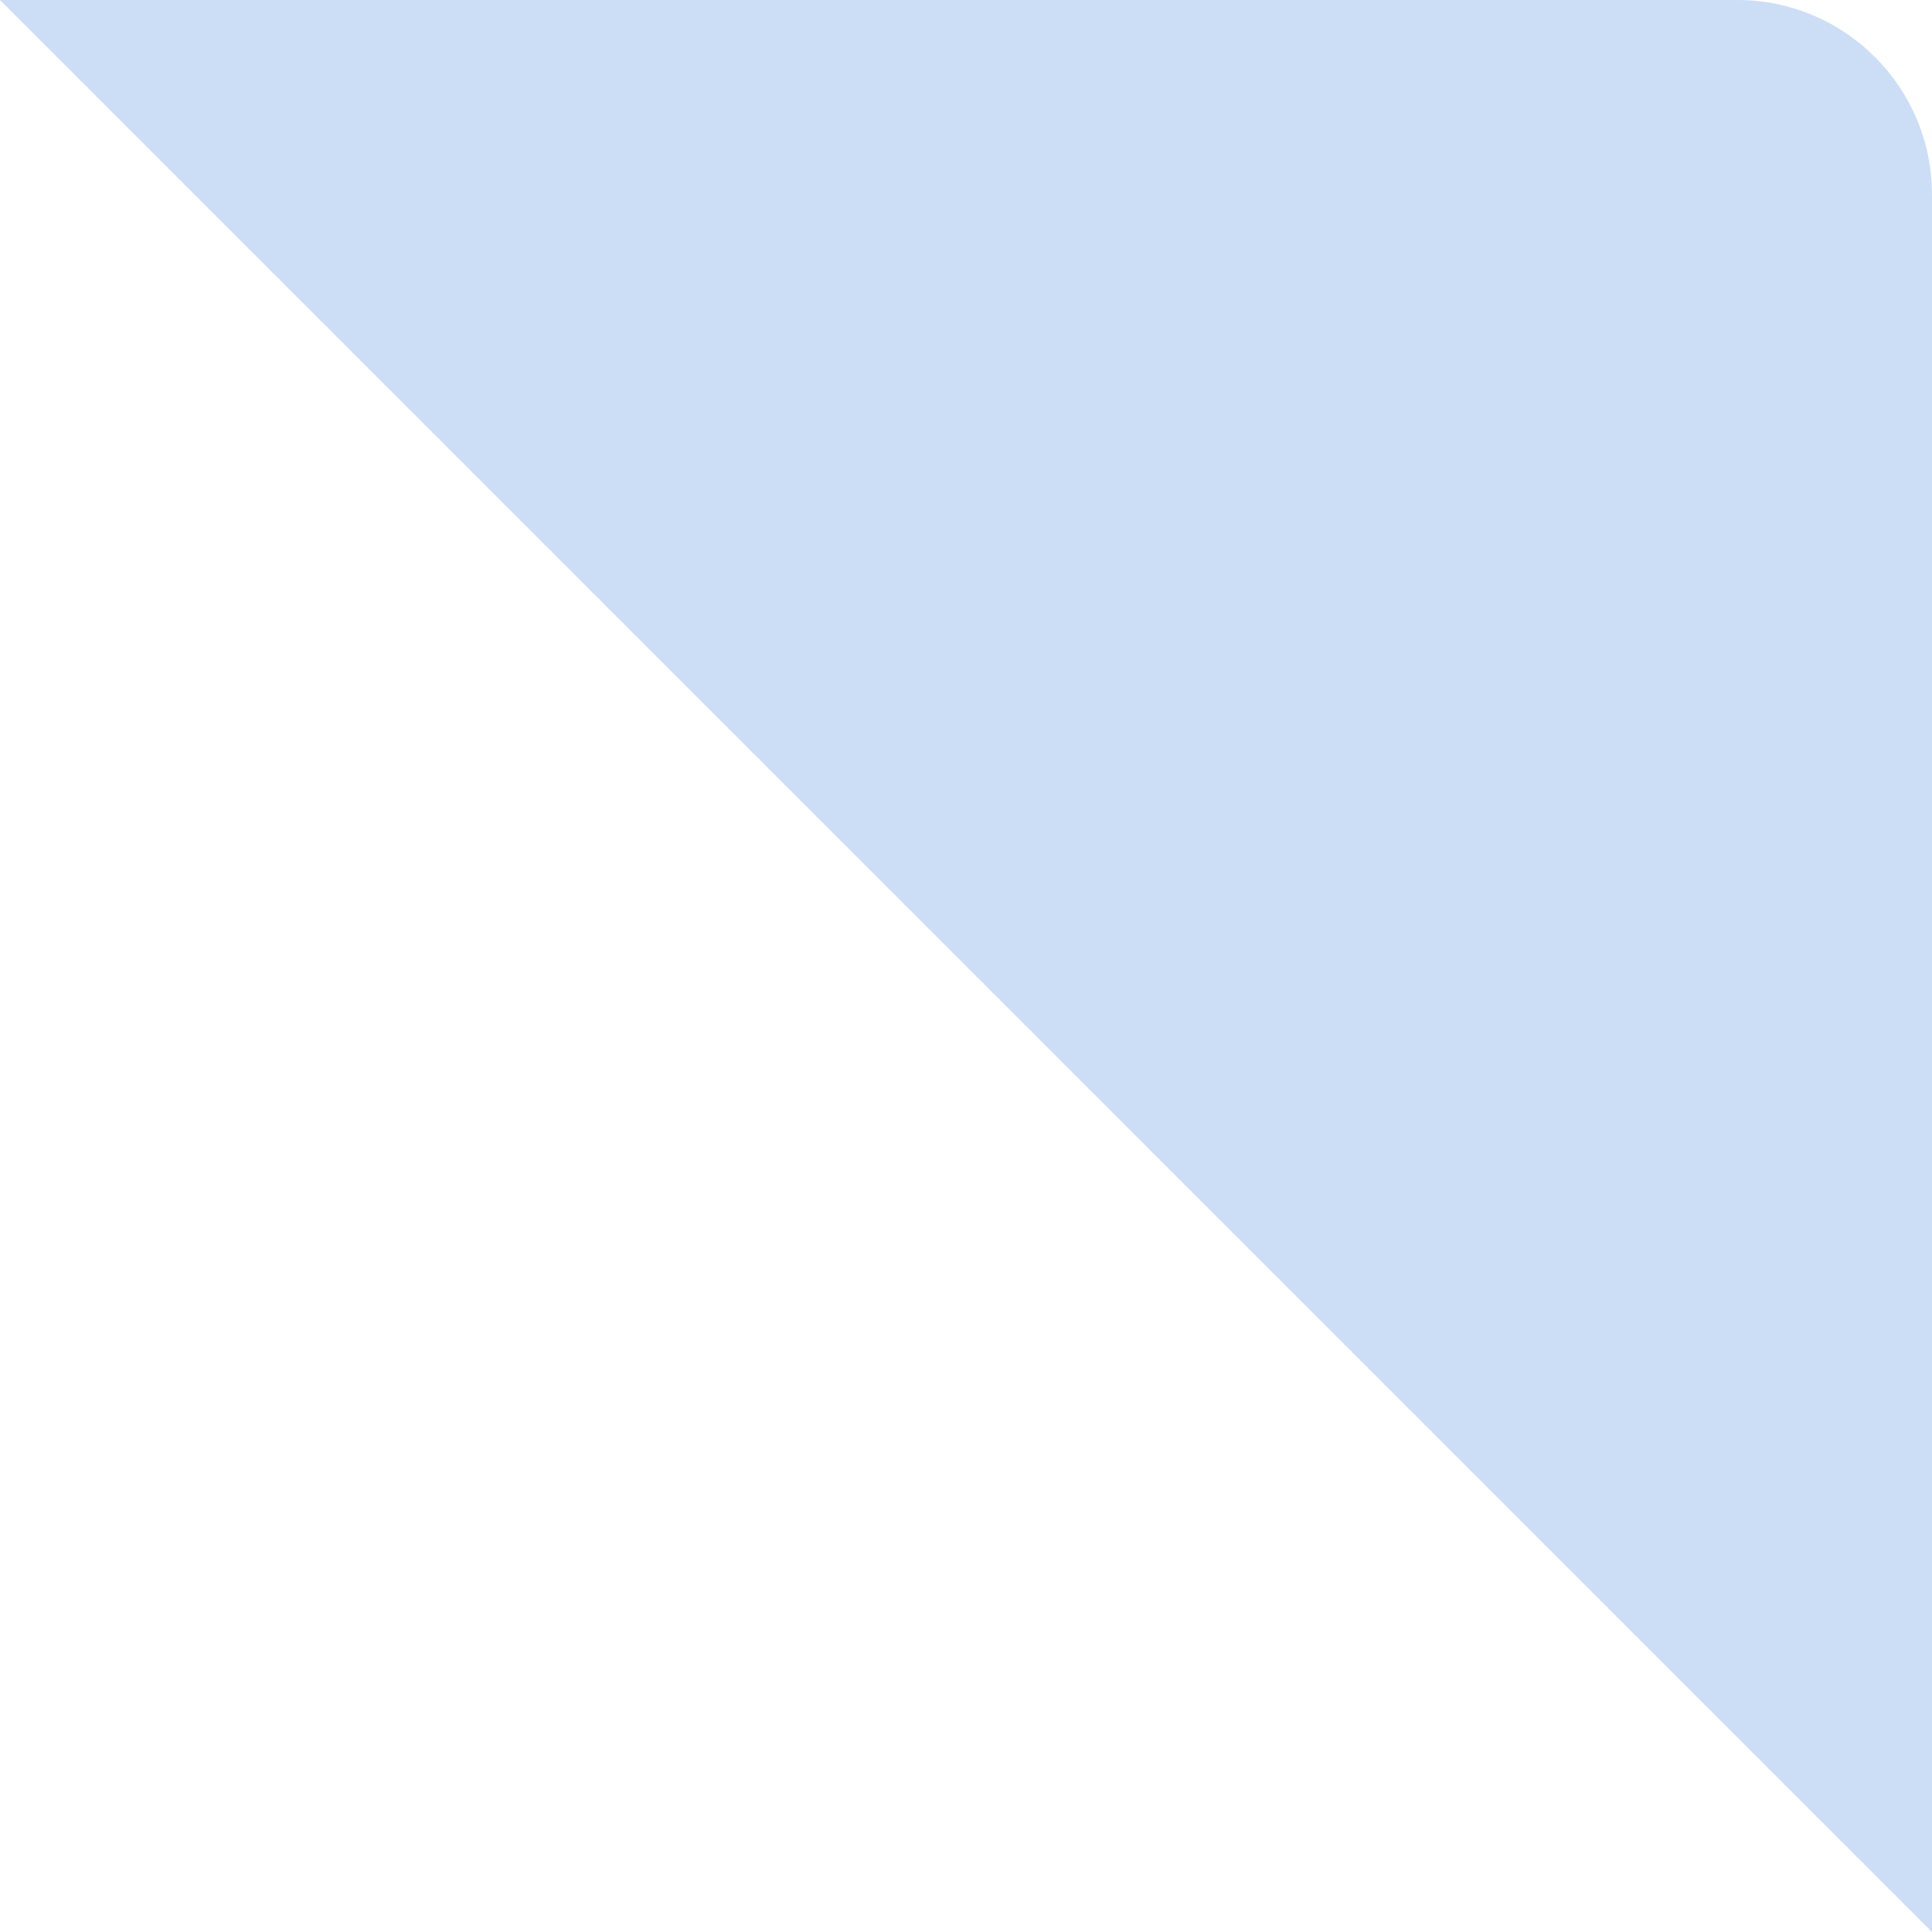 <?xml version="1.0" encoding="UTF-8"?> <svg xmlns="http://www.w3.org/2000/svg" width="460" height="460" viewBox="0 0 460 460" fill="none"><path d="M1.1838e-05 -1.39776e-05L413.628 -1.39776e-05C439.24 -1.39776e-05 460 20.759 460 46.368L460 460L1.1838e-05 -1.39776e-05Z" fill="#005CD2" fill-opacity="0.2"></path></svg> 